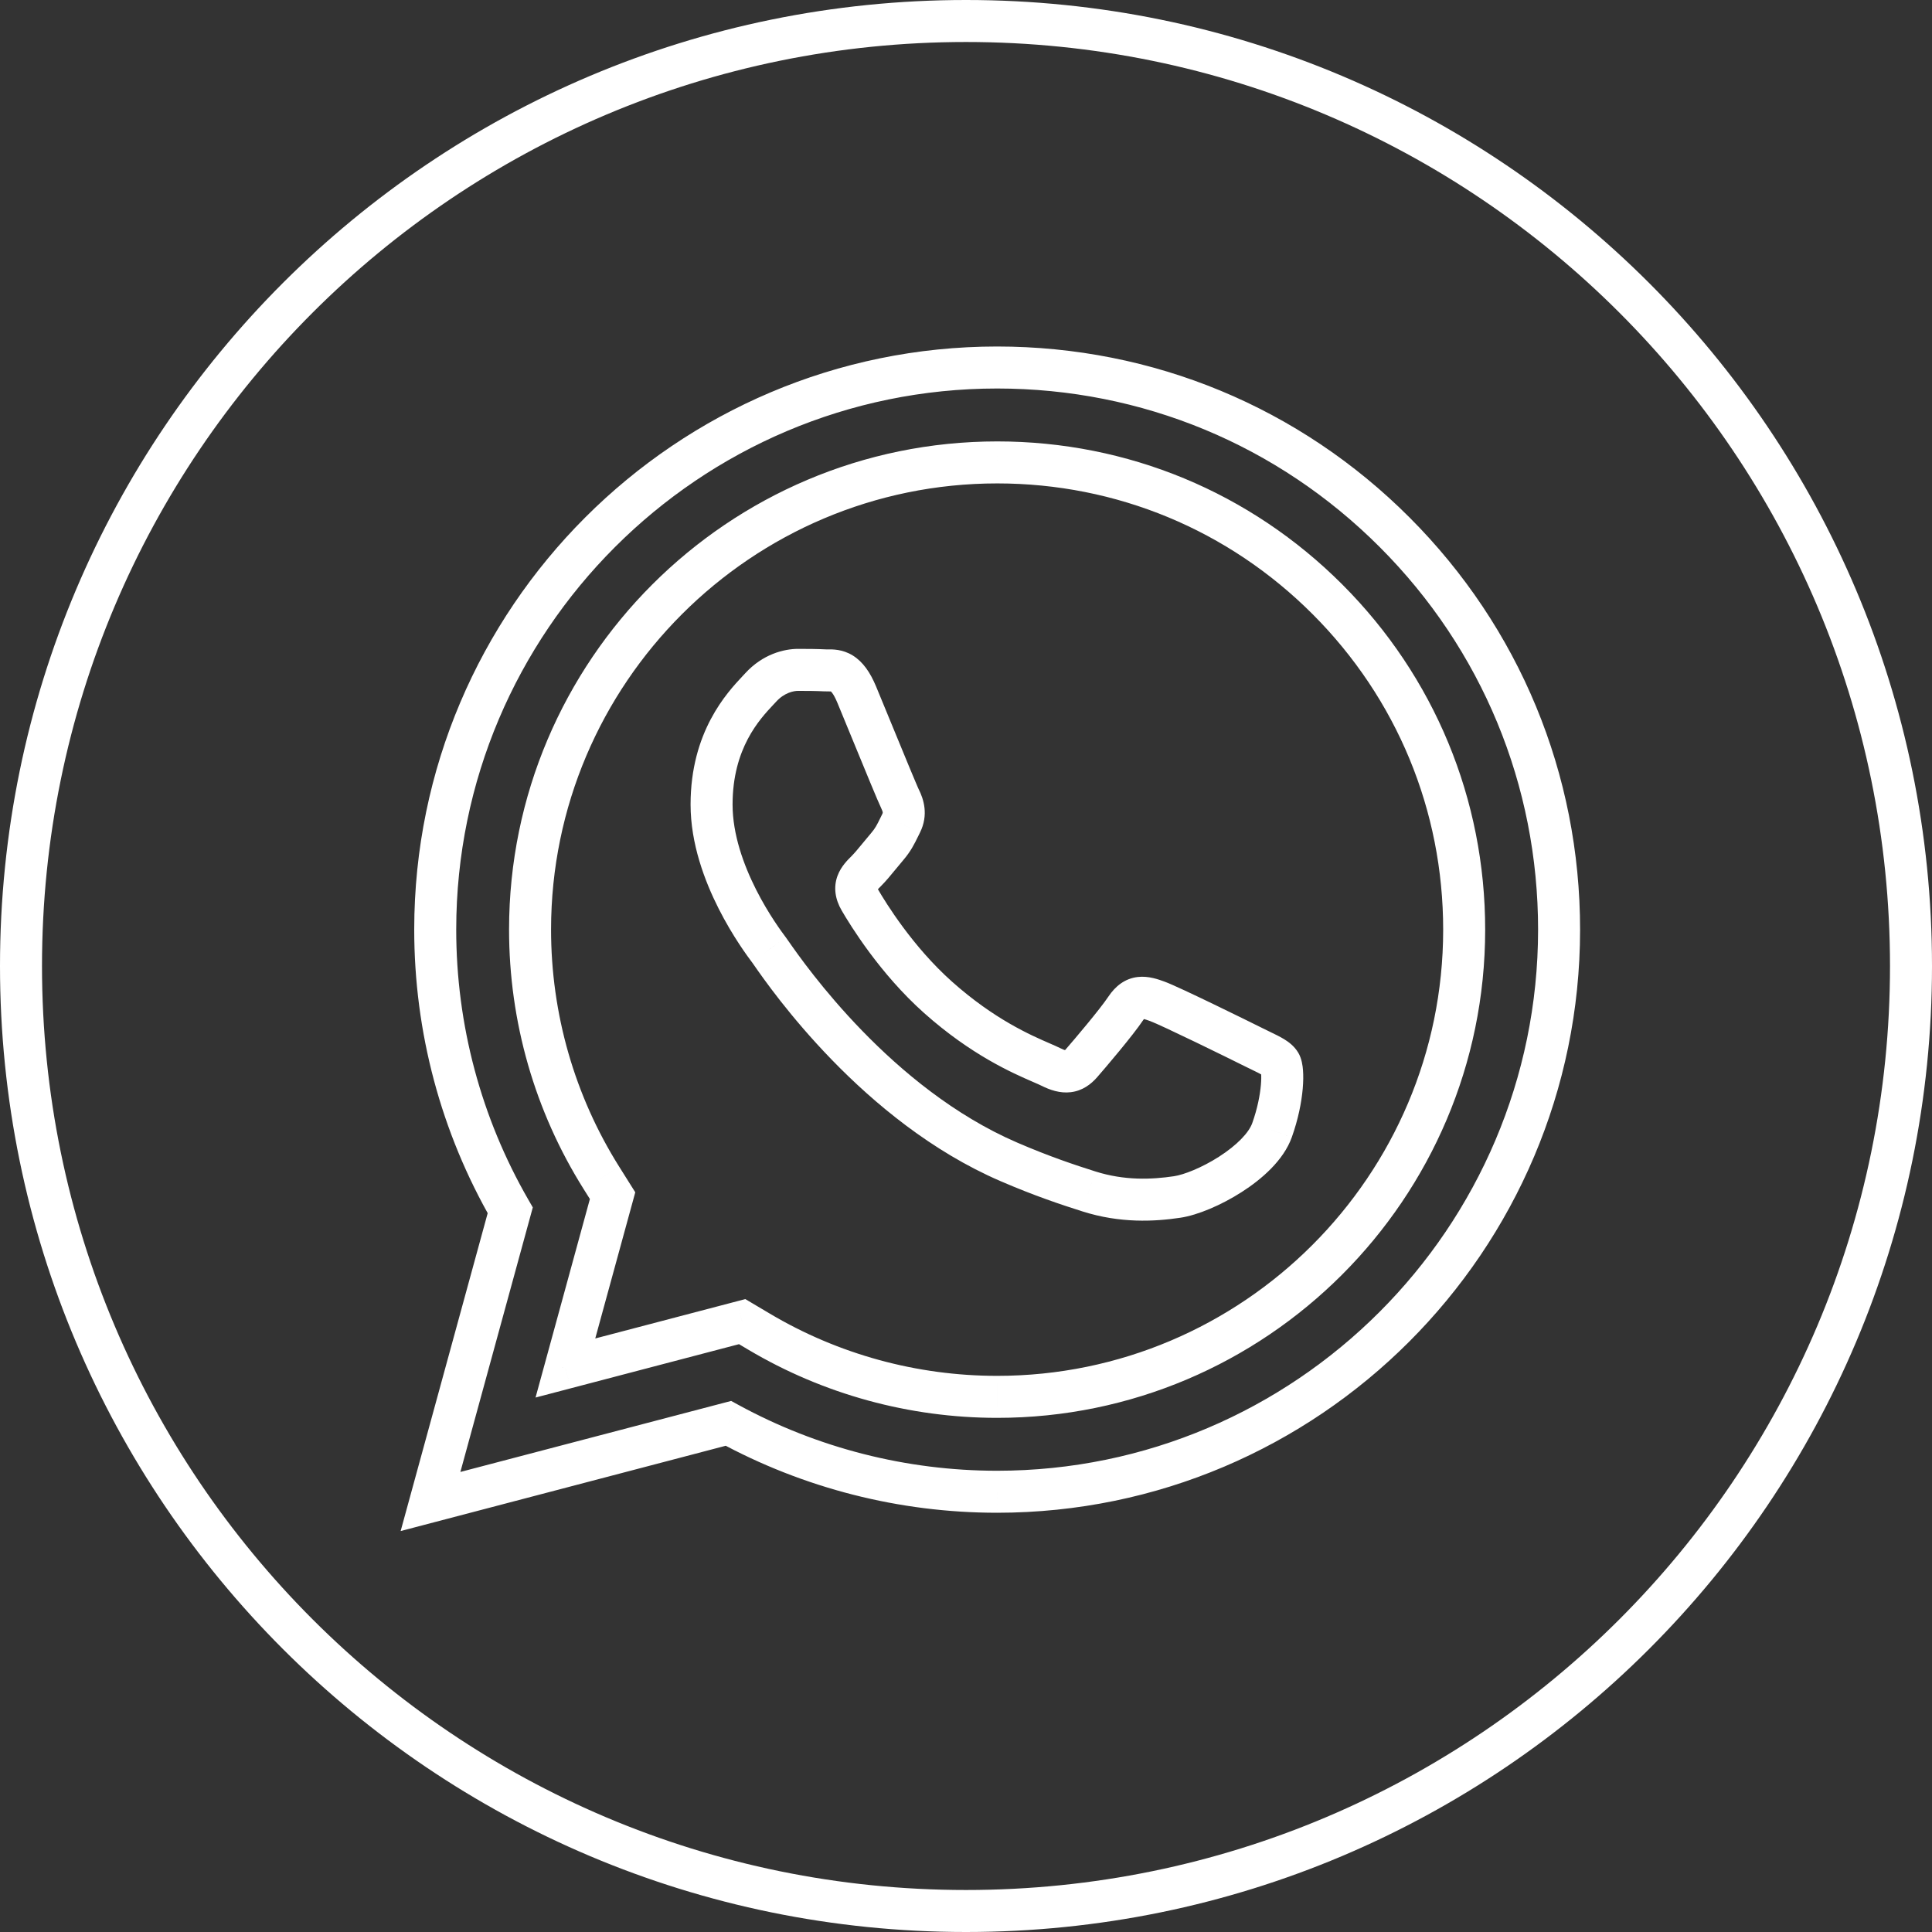 <?xml version="1.0" encoding="UTF-8"?> <svg xmlns="http://www.w3.org/2000/svg" width="184" height="184" viewBox="0 0 184 184" fill="none"><rect x="0" y="0" width="184" height="184" fill="#333333" stroke="none"/> <path d="M94.968 142.072V144.072H94.969L94.968 142.072ZM148.484 88.556L150.484 88.556V88.556L148.484 88.556ZM94.946 142.072L94.945 144.072H94.946V142.072ZM69.371 135.558L70.329 133.802L69.632 133.422L68.864 133.623L69.371 135.558ZM41.002 143L39.072 142.472L38.157 145.814L41.509 144.935L41.002 143ZM48.594 115.268L50.523 115.796L50.743 114.991L50.326 114.269L48.594 115.268ZM41.45 88.513L43.45 88.514V88.514L41.45 88.513ZM94.968 35L94.968 33H94.968V35ZM132.825 50.695L131.41 52.109L131.41 52.109L132.825 50.695ZM92 180C43.399 180 4 140.601 4 92H0C0 142.81 41.19 184 92 184V180ZM180 92C180 140.601 140.601 180 92 180V184C142.81 184 184 142.81 184 92H180ZM92 4C140.601 4 180 43.399 180 92H184C184 41.19 142.81 0 92 0V4ZM4 92C4 43.399 43.399 4 92 4V0C41.19 0 0 41.19 0 92H4ZM94.969 144.072C125.579 144.059 150.472 119.161 150.484 88.556L146.484 88.555C146.473 116.951 123.37 140.06 94.967 140.072L94.969 144.072ZM94.946 144.072H94.968V140.072H94.946V144.072ZM68.414 137.314C76.525 141.738 85.655 144.069 94.945 144.072L94.947 140.072C86.323 140.069 77.852 137.905 70.329 133.802L68.414 137.314ZM41.509 144.935L69.879 137.492L68.864 133.623L40.494 141.065L41.509 144.935ZM46.665 114.74L39.072 142.472L42.931 143.528L50.523 115.796L46.665 114.74ZM39.45 88.513C39.446 98.295 42.002 107.846 46.861 116.268L50.326 114.269C45.819 106.457 43.446 97.596 43.45 88.514L39.45 88.513ZM94.968 33C64.365 33 39.462 57.902 39.45 88.513L43.45 88.514C43.462 60.111 66.574 37 94.968 37V33ZM134.24 49.282C123.761 38.79 109.815 33.006 94.968 33L94.967 37C108.753 37.006 121.681 42.368 131.41 52.109L134.24 49.282ZM150.484 88.556C150.49 73.727 144.719 59.772 134.24 49.282L131.41 52.109C141.139 61.849 146.49 74.786 146.484 88.555L150.484 88.556Z" fill="white"></path> <path d="M70.683 125.869L71.703 124.15L70.984 123.723L70.175 123.935L70.683 125.869ZM53.847 130.286L51.918 129.758L51.004 133.099L54.355 132.22L53.847 130.286ZM72.307 126.834L71.286 128.553L71.286 128.553L72.307 126.834ZM94.947 133.034L94.946 135.034H94.947V133.034ZM139.445 88.552L141.445 88.553V88.553L139.445 88.552ZM126.429 57.084L125.014 58.497L126.429 57.084ZM94.982 44.039L94.983 42.039H94.982V44.039ZM50.482 88.516L52.482 88.517V88.517L50.482 88.516ZM57.283 112.189L58.977 111.124L58.976 111.124L57.283 112.189ZM58.341 113.872L60.27 114.4L60.502 113.552L60.034 112.807L58.341 113.872ZM121.924 101.28L120.209 102.307L120.209 102.308L121.924 101.28ZM120.093 100.076L120.963 98.275L120.963 98.275L120.093 100.076ZM121.145 107.638L123.028 108.311L123.029 108.31L121.145 107.638ZM112.118 113.997L111.823 112.018L111.823 112.019L112.118 113.997ZM103.696 113.467L104.302 111.561L104.301 111.56L103.696 113.467ZM96.073 110.65L96.866 108.814L96.866 108.814L96.073 110.65ZM73.464 90.79L71.823 91.934L71.823 91.934L73.464 90.79ZM73.23 90.459L74.831 89.26L74.83 89.259L73.23 90.459ZM73.219 90.444L74.819 89.245L74.819 89.245L73.219 90.444ZM72.188 65.752L73.647 67.119L73.647 67.119L72.188 65.752ZM72.45 65.47L73.925 66.821L73.925 66.821L72.45 65.47ZM78.578 63.844L78.478 65.842L78.478 65.842L78.578 63.844ZM78.878 63.848L78.866 61.848H78.866L78.878 63.848ZM81.587 66.14L83.433 65.371L83.433 65.371L81.587 66.14ZM83.064 69.724L84.914 68.965V68.965L83.064 69.724ZM85.71 76.069L83.921 76.962L83.921 76.962L85.71 76.069ZM85.821 78.411L87.61 79.306L87.611 79.305L85.821 78.411ZM85.633 78.792L83.837 77.912L83.837 77.912L85.633 78.792ZM84.484 80.642L82.965 79.341L82.965 79.341L84.484 80.642ZM83.799 81.465L82.253 80.196L82.253 80.196L83.799 81.465ZM82.478 82.985L83.89 84.402L83.89 84.402L82.478 82.985ZM81.892 85.714L83.62 84.707L83.62 84.707L81.892 85.714ZM89.331 94.977L88 96.47L88 96.47L89.331 94.977ZM99.201 101.216L99.997 99.381L99.997 99.381L99.201 101.216ZM100.085 101.614L100.98 99.826L100.98 99.826L100.085 101.614ZM102.981 101.28L104.487 102.596L104.487 102.596L102.981 101.28ZM107.216 96.036L105.551 94.928L105.551 94.928L107.216 96.036ZM110.224 95.367L110.909 93.488L110.908 93.488L110.224 95.367ZM119.362 99.718L120.257 97.929L120.257 97.929L119.362 99.718ZM70.175 123.935L53.34 128.351L54.355 132.22L71.19 127.804L70.175 123.935ZM73.328 125.114L71.703 124.15L69.662 127.589L71.286 128.553L73.328 125.114ZM94.947 131.034C87.323 131.031 79.847 128.982 73.327 125.114L71.286 128.553C78.426 132.79 86.607 135.03 94.946 135.034L94.947 131.034ZM94.965 131.034H94.947V135.034H94.965V131.034ZM137.445 88.552C137.436 111.975 118.376 131.034 94.965 131.034V135.034C120.586 135.034 141.435 114.183 141.445 88.553L137.445 88.552ZM125.014 58.497C133.037 66.53 137.449 77.196 137.445 88.552L141.445 88.553C141.45 76.138 136.617 64.453 127.844 55.67L125.014 58.497ZM94.981 46.039C106.332 46.043 116.991 50.465 125.014 58.497L127.844 55.67C119.071 46.887 107.394 42.043 94.983 42.039L94.981 46.039ZM52.482 88.517C52.492 65.097 71.551 46.039 94.982 46.039V42.039C69.342 42.039 48.493 62.887 48.482 88.516L52.482 88.517ZM58.976 111.124C54.725 104.363 52.479 96.547 52.482 88.517L48.482 88.516C48.479 97.296 50.936 105.85 55.59 113.253L58.976 111.124ZM60.034 112.807L58.977 111.124L55.59 113.253L56.648 114.936L60.034 112.807ZM55.776 130.814L60.27 114.4L56.412 113.343L51.918 129.758L55.776 130.814ZM123.64 100.252C123.26 99.617 122.711 99.224 122.303 98.973C121.891 98.721 121.398 98.485 120.963 98.275L119.223 101.876C119.72 102.117 120.008 102.258 120.212 102.383C120.419 102.51 120.32 102.493 120.209 102.307L123.64 100.252ZM123.029 108.31C123.644 106.584 123.958 104.966 124.07 103.668C124.126 103.022 124.134 102.425 124.094 101.913C124.063 101.511 123.983 100.824 123.64 100.251L120.209 102.308C120.033 102.014 120.078 101.87 120.106 102.225C120.125 102.47 120.127 102.842 120.085 103.325C120.002 104.286 119.759 105.569 119.261 106.967L123.029 108.31ZM112.414 115.975C114.073 115.727 116.321 114.769 118.256 113.529C120.144 112.319 122.239 110.521 123.028 108.311L119.261 106.966C118.935 107.879 117.802 109.069 116.098 110.161C114.441 111.223 112.733 111.883 111.823 112.018L112.414 115.975ZM103.09 115.373C106.692 116.517 109.944 116.344 112.414 115.975L111.823 112.019C109.686 112.338 107.107 112.452 104.302 111.561L103.09 115.373ZM95.28 112.486C98.558 113.902 101.12 114.747 103.091 115.373L104.301 111.56C102.388 110.953 99.969 110.154 96.866 108.814L95.28 112.486ZM71.823 91.934C73.418 94.221 82.169 106.825 95.28 112.486L96.866 108.814C84.905 103.649 76.713 91.953 75.105 89.647L71.823 91.934ZM71.629 91.657C71.628 91.657 71.632 91.662 71.644 91.678C71.654 91.693 71.668 91.712 71.686 91.737C71.722 91.788 71.766 91.853 71.823 91.934L75.105 89.647C75.005 89.504 74.9 89.353 74.831 89.26L71.629 91.657ZM71.618 91.644L71.629 91.658L74.83 89.259L74.819 89.245L71.618 91.644ZM65.769 76.626C65.769 80.348 67.105 83.892 68.444 86.539C69.797 89.213 71.242 91.141 71.618 91.644L74.819 89.245C74.489 88.803 73.208 87.096 72.013 84.733C70.805 82.344 69.769 79.451 69.769 76.626H65.769ZM70.729 64.384C69.232 65.981 65.769 69.689 65.769 76.626H69.769C69.769 71.243 72.359 68.494 73.647 67.119L70.729 64.384ZM70.975 64.12C70.905 64.195 70.826 64.28 70.729 64.384L73.647 67.119C73.74 67.02 73.837 66.917 73.925 66.821L70.975 64.12ZM76.016 61.797C74.665 61.797 72.643 62.297 70.975 64.12L73.925 66.821C74.708 65.966 75.583 65.797 76.016 65.797V61.797ZM78.679 61.847C77.847 61.805 76.912 61.797 76.016 61.797V65.797C76.902 65.797 77.752 65.805 78.478 65.842L78.679 61.847ZM78.866 61.848C78.751 61.849 78.709 61.848 78.679 61.847L78.478 65.842C78.64 65.85 78.798 65.848 78.89 65.848L78.866 61.848ZM83.433 65.371C82.877 64.035 82.183 63.028 81.221 62.43C80.224 61.811 79.251 61.846 78.866 61.848L78.89 65.848C79.284 65.846 79.187 65.875 79.11 65.828C79.068 65.802 79.338 65.942 79.741 66.908L83.433 65.371ZM84.914 68.965C84.346 67.581 83.804 66.263 83.433 65.371L79.741 66.908C80.107 67.789 80.644 69.097 81.214 70.484L84.914 68.965ZM87.499 75.175C87.501 75.178 87.494 75.164 87.475 75.124C87.459 75.088 87.437 75.039 87.41 74.978C87.356 74.855 87.287 74.695 87.205 74.5C87.039 74.111 86.826 73.601 86.582 73.013C86.094 71.837 85.49 70.366 84.914 68.965L81.214 70.484C82.335 73.212 83.653 76.427 83.921 76.962L87.499 75.175ZM87.611 79.305C88.464 77.596 87.958 76.093 87.499 75.175L83.921 76.962C84.034 77.19 84.063 77.31 84.07 77.369C84.072 77.393 84.071 77.407 84.069 77.418C84.067 77.43 84.06 77.462 84.032 77.518L87.611 79.305ZM87.43 79.672C87.489 79.55 87.547 79.431 87.61 79.306L84.032 77.517C83.961 77.659 83.896 77.793 83.837 77.912L87.43 79.672ZM86.003 81.943C86.748 81.074 87.085 80.374 87.43 79.672L83.837 77.912C83.512 78.577 83.357 78.883 82.965 79.341L86.003 81.943ZM85.345 82.734C85.578 82.45 85.796 82.185 86.003 81.943L82.965 79.341C82.726 79.62 82.481 79.918 82.253 80.196L85.345 82.734ZM83.89 84.402C84.377 83.917 84.907 83.268 85.345 82.734L82.253 80.196C81.771 80.783 81.381 81.255 81.067 81.568L83.89 84.402ZM83.62 84.707C83.528 84.55 83.537 84.508 83.544 84.564C83.548 84.592 83.549 84.632 83.544 84.679C83.538 84.726 83.527 84.765 83.516 84.794C83.497 84.846 83.487 84.84 83.551 84.76C83.582 84.722 83.623 84.675 83.681 84.613C83.741 84.551 83.806 84.485 83.89 84.402L81.067 81.568C80.786 81.848 80.105 82.491 79.767 83.4C79.358 84.501 79.535 85.642 80.164 86.721L83.62 84.707ZM90.662 93.485C86.924 90.15 84.367 85.989 83.62 84.707L80.164 86.721C80.977 88.116 83.787 92.712 88 96.47L90.662 93.485ZM99.997 99.381C98.183 98.595 94.699 97.085 90.662 93.485L88 96.47C92.51 100.492 96.453 102.204 98.405 103.051L99.997 99.381ZM100.98 99.826C100.701 99.686 100.343 99.532 99.997 99.381L98.405 103.051C98.794 103.22 99.032 103.324 99.189 103.403L100.98 99.826ZM101.476 99.963C101.372 100.082 101.326 100.108 101.339 100.1C101.365 100.084 101.426 100.056 101.501 100.047C101.566 100.039 101.572 100.054 101.486 100.032C101.393 100.008 101.232 99.952 100.98 99.826L99.189 103.402C99.989 103.803 100.946 104.144 101.983 104.018C103.102 103.882 103.906 103.26 104.487 102.596L101.476 99.963ZM105.551 94.928C104.746 96.136 102.279 99.045 101.476 99.963L104.487 102.596C105.244 101.73 107.902 98.614 108.88 97.145L105.551 94.928ZM110.908 93.488C110.356 93.287 109.393 92.928 108.367 93.046C107.12 93.188 106.211 93.936 105.551 94.928L108.88 97.145C109.008 96.953 109.068 96.921 109.039 96.941C108.991 96.974 108.907 97.01 108.822 97.02C108.762 97.026 108.773 97.012 108.91 97.043C109.053 97.077 109.241 97.138 109.54 97.246L110.908 93.488ZM120.257 97.929C119.578 97.59 117.592 96.609 115.621 95.658C113.713 94.737 111.642 93.755 110.909 93.488L109.539 97.246C110.032 97.426 111.862 98.285 113.882 99.26C115.838 100.204 117.808 101.176 118.466 101.506L120.257 97.929ZM120.963 98.275C120.736 98.165 120.504 98.053 120.257 97.929L118.466 101.506C118.741 101.644 118.998 101.767 119.223 101.876L120.963 98.275Z" fill="white"></path> </svg> 